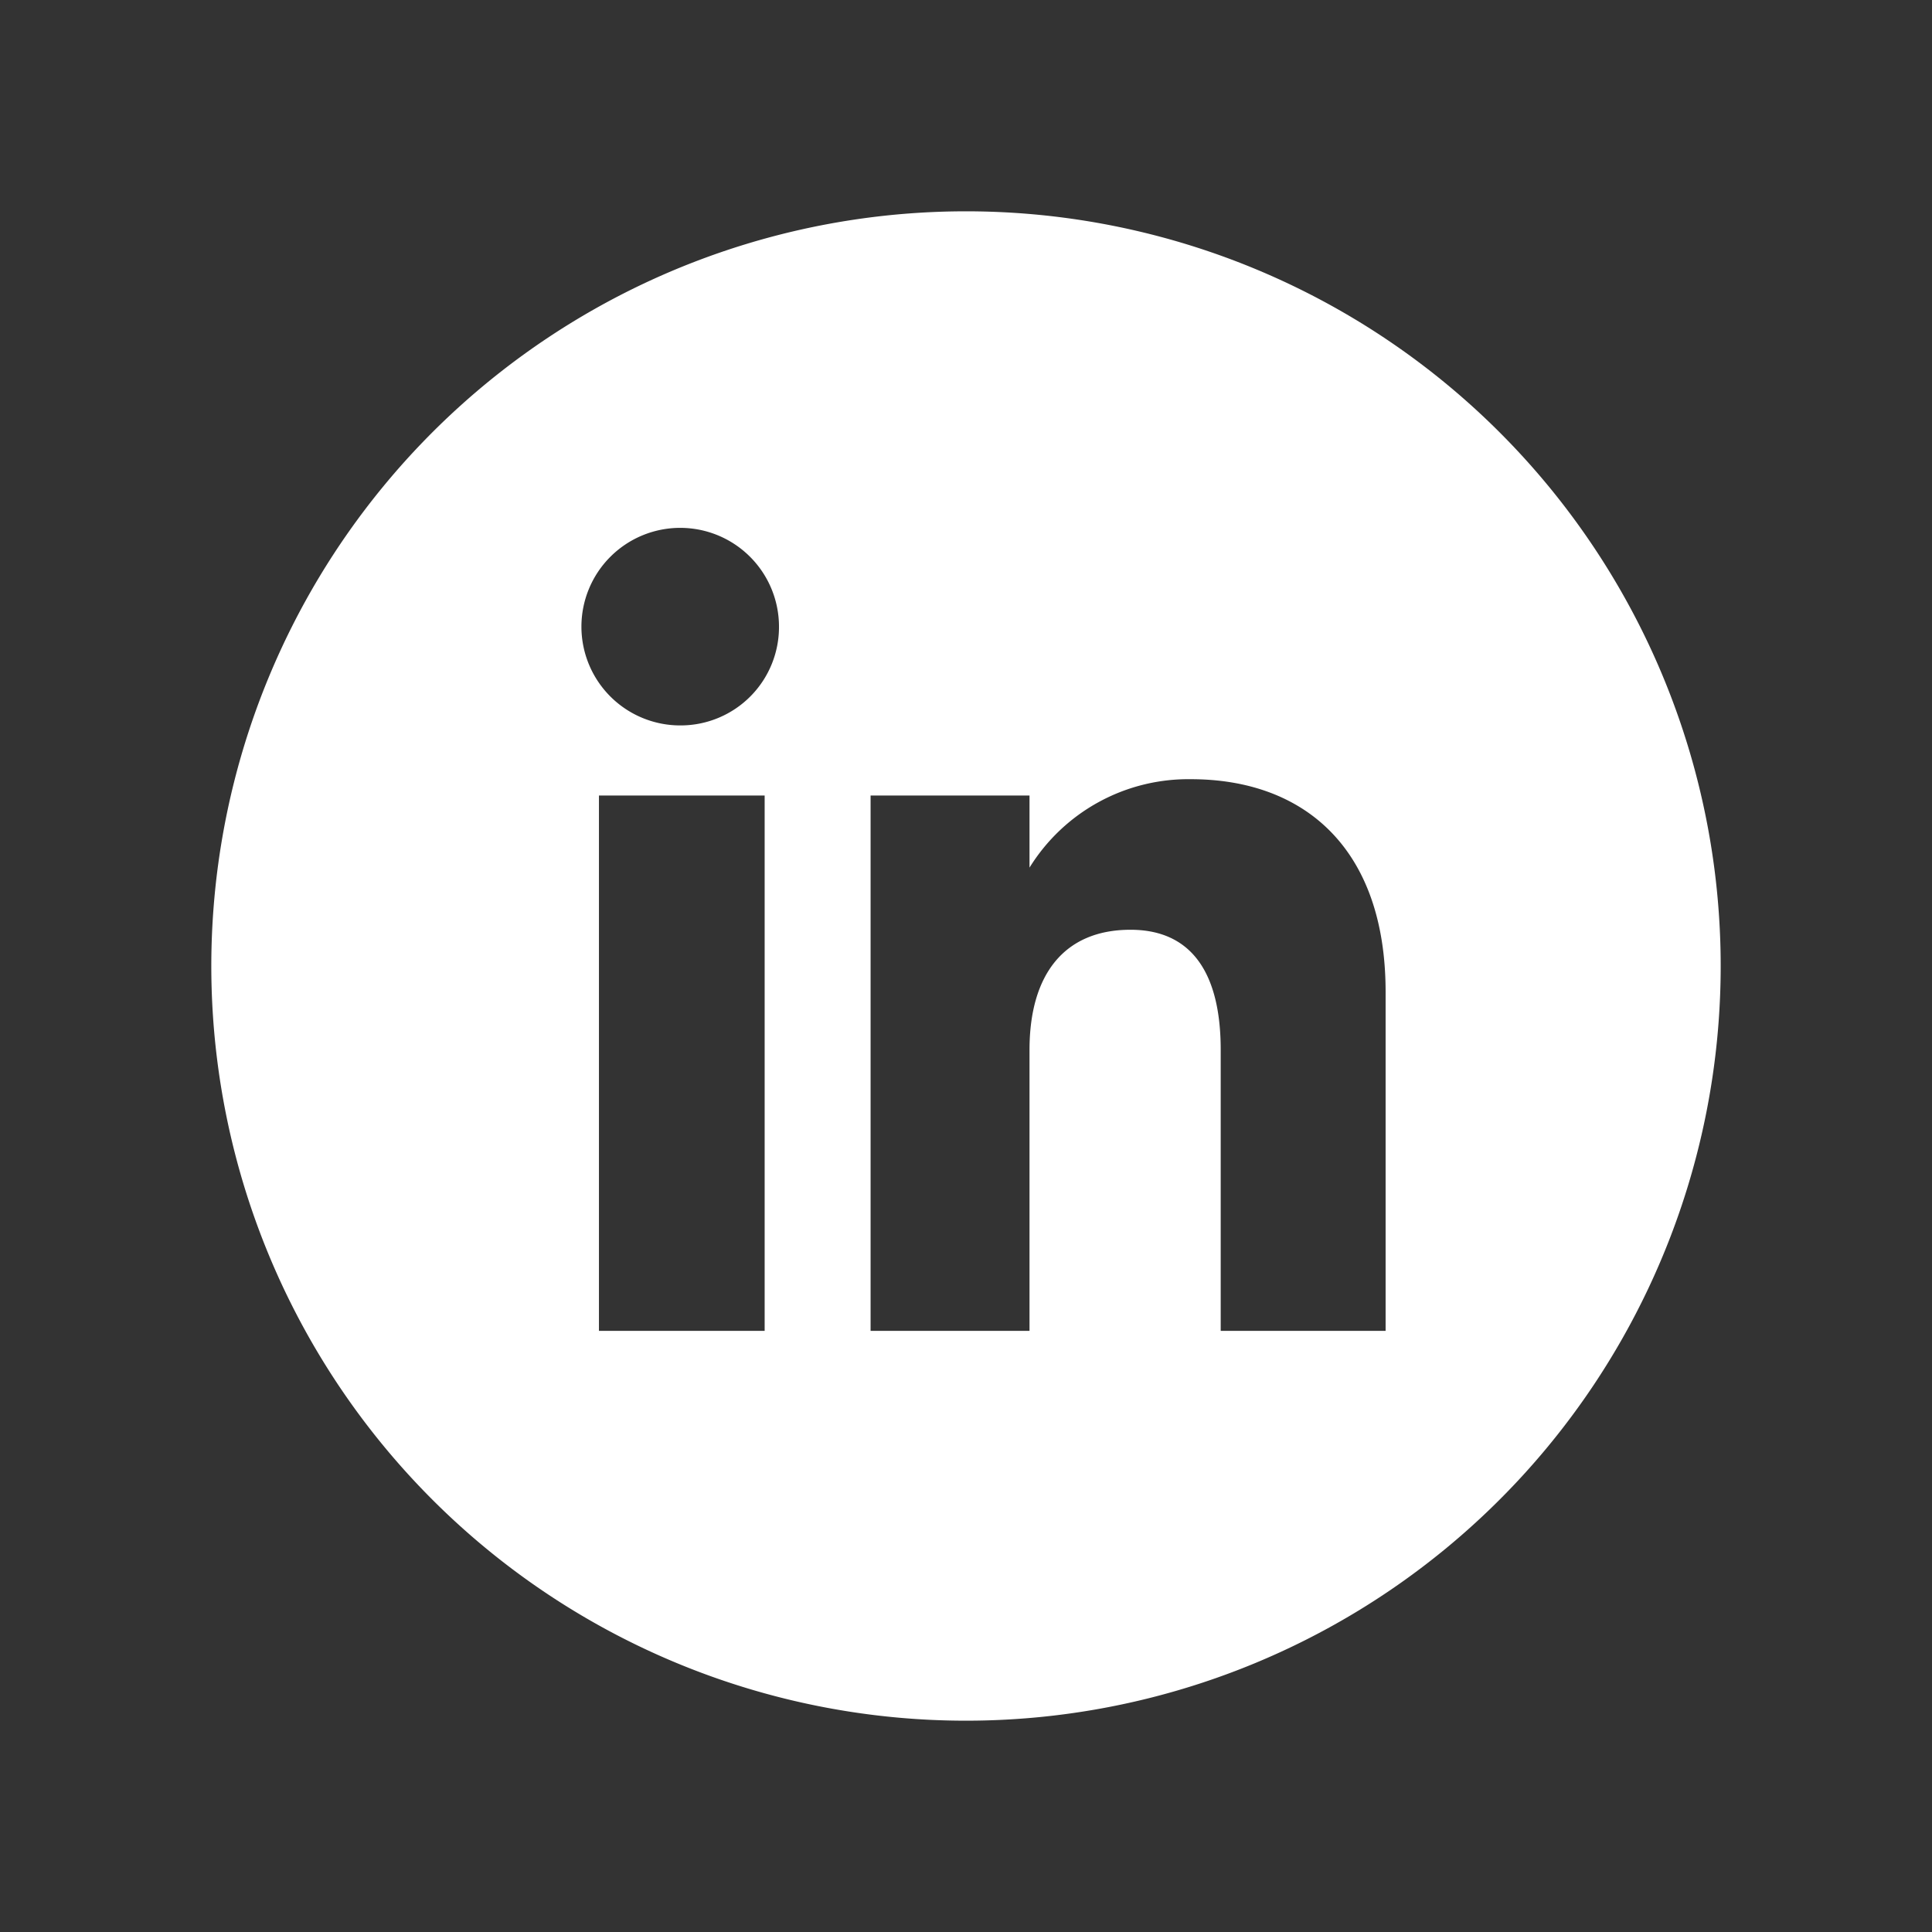 <svg xmlns="http://www.w3.org/2000/svg" xmlns:xlink="http://www.w3.org/1999/xlink" width="256" height="256" viewBox="0 0 256 256">
  <rect x="0" y="0" width="256" height="256" fill="#333333" stroke="none"/>
  <defs>
    <clipPath id="clip-linkedin">
      <rect width="256" height="256"/>
    </clipPath>
  </defs>
  <g id="linkedin" clip-path="url(#clip-linkedin)">
    <path id="linkedin-icon" d="M107.025,7.025a100,100,0,1,0,100,100A100,100,0,0,0,107.025,7.025ZM80.345,155.37H58.389V84.437H80.345ZM69.262,75.147A13.089,13.089,0,1,1,82.245,62.059,13.037,13.037,0,0,1,69.262,75.147Zm93.363,80.223h-21.85V118.136c0-10.212-3.879-15.913-11.954-15.913-8.788,0-13.38,5.937-13.38,15.913V155.37H94.383V84.437h21.058V93.99a24.739,24.739,0,0,1,21.375-11.717c15.041,0,25.809,9.184,25.809,28.183V155.37Z" transform="translate(20.975 20.975)" fill="#fff"/>
  </g>
</svg>
